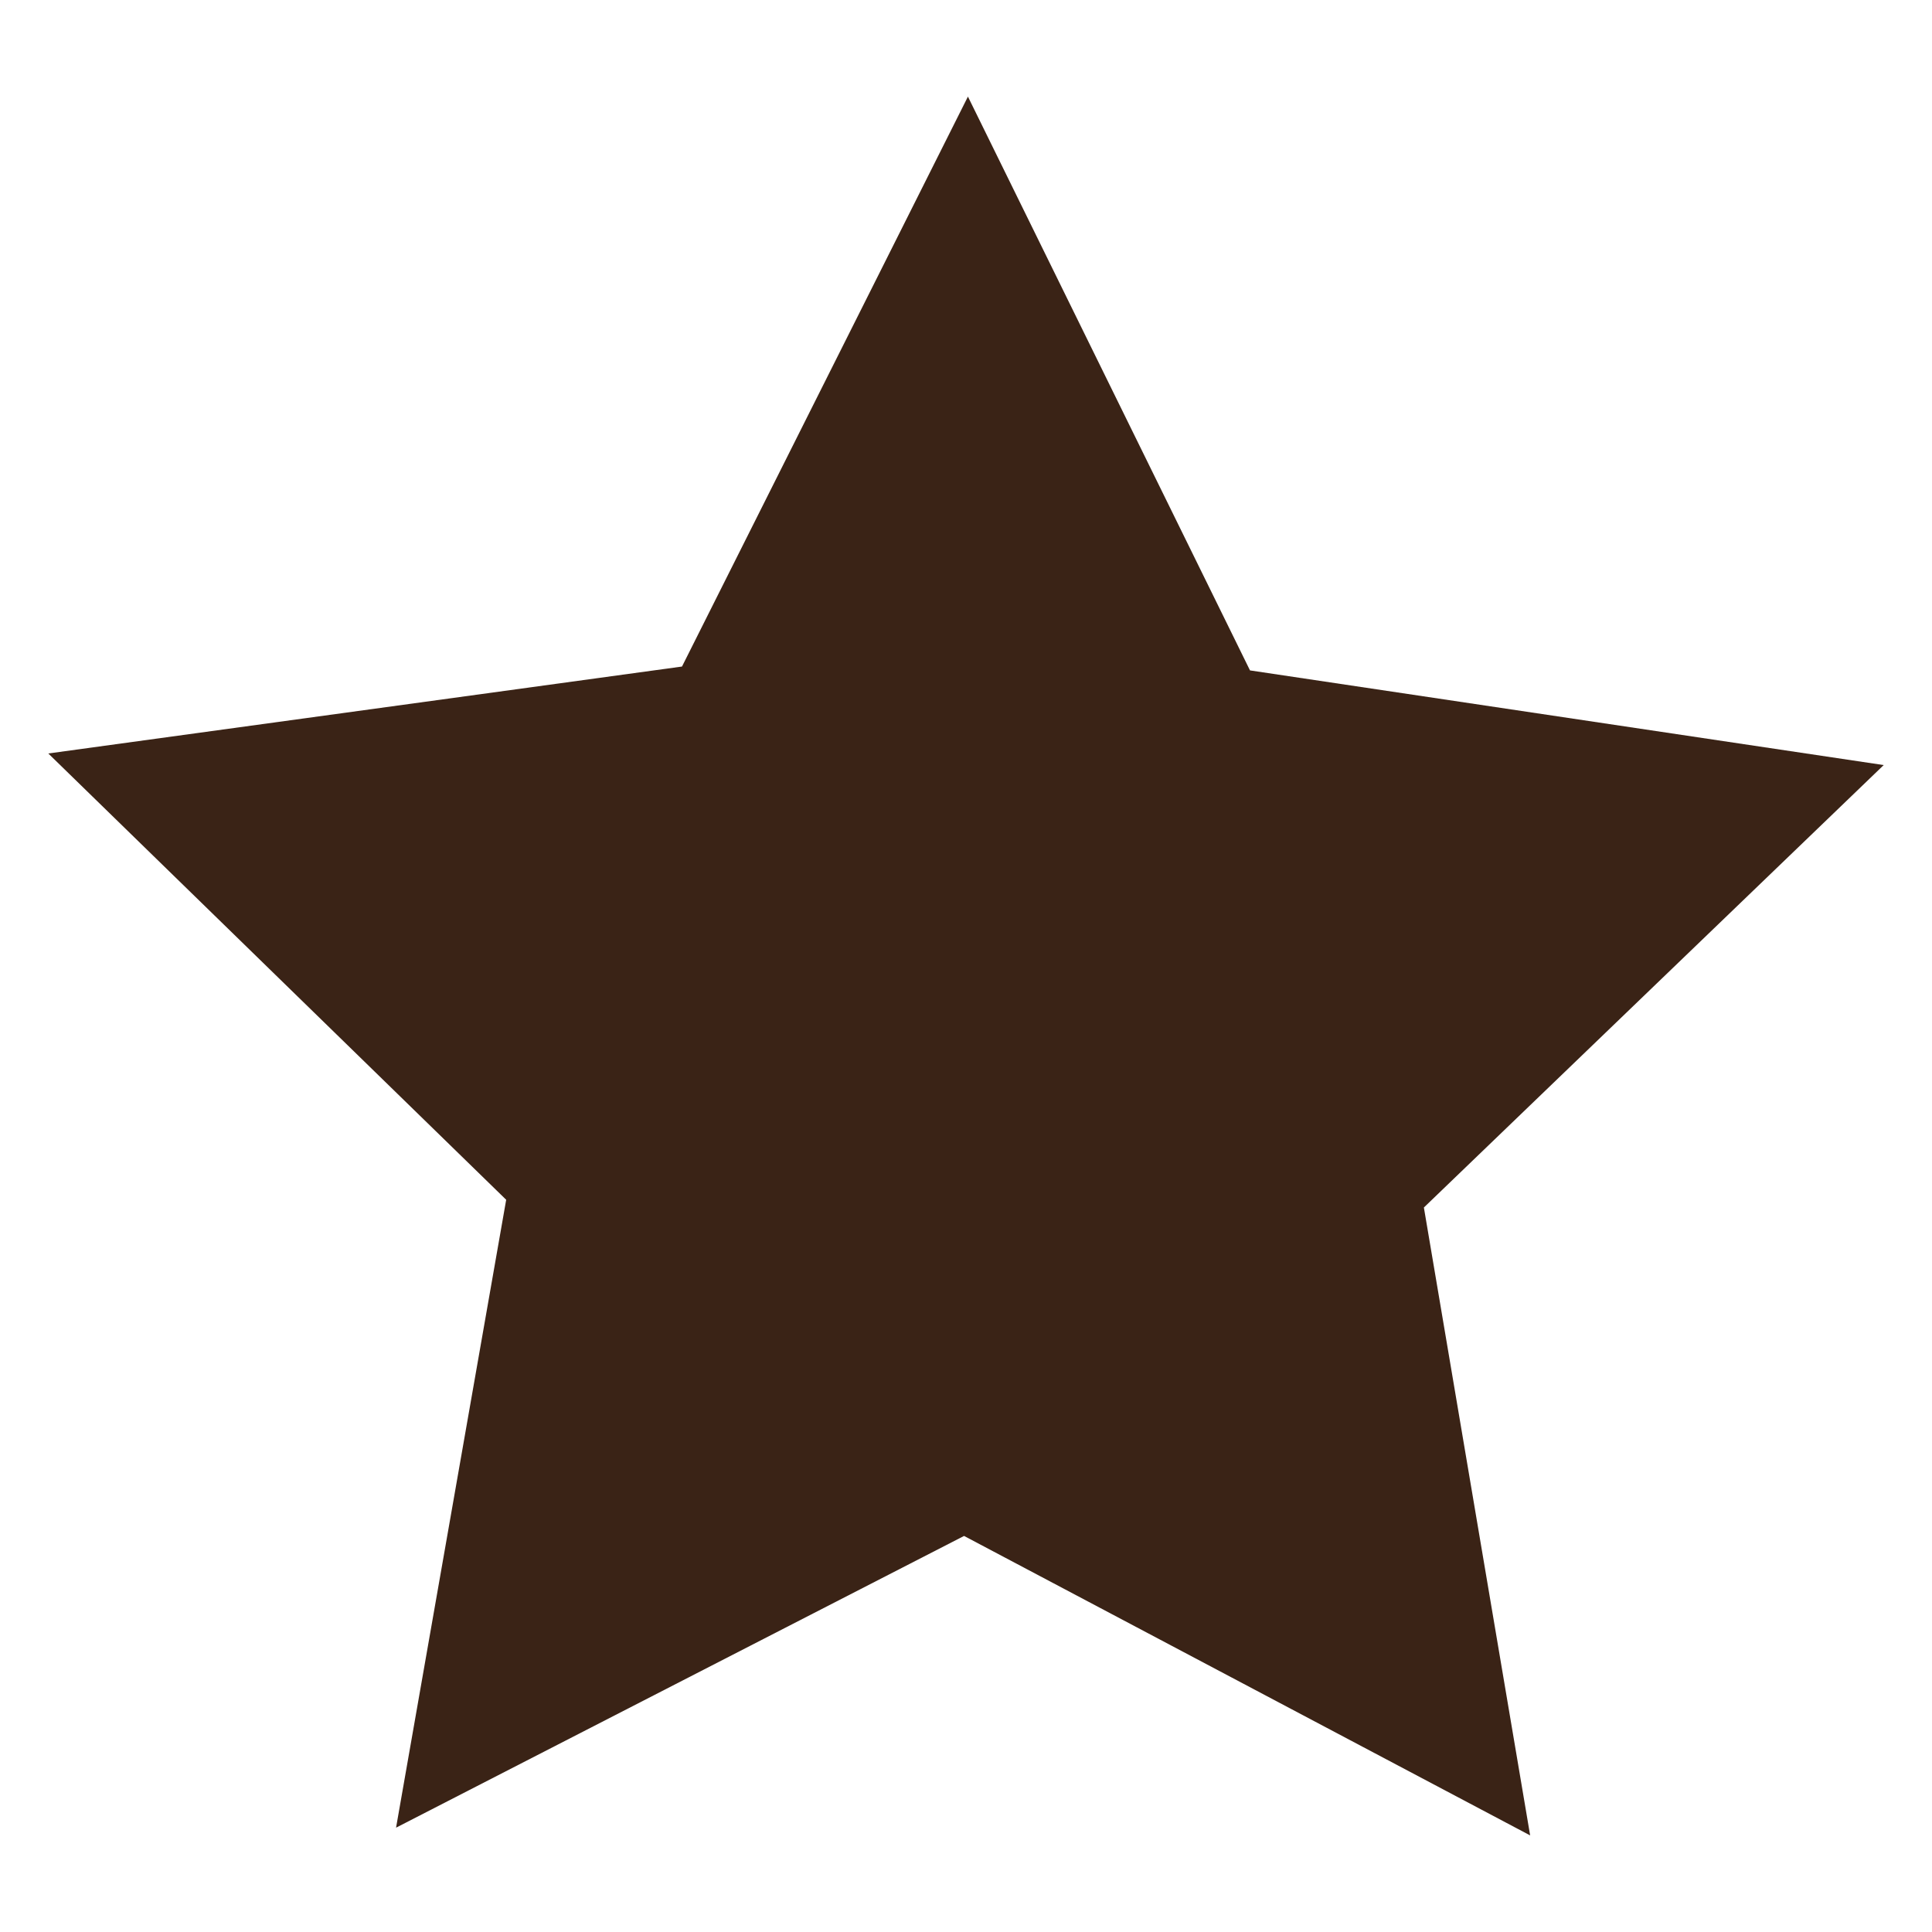<?xml version="1.0" encoding="utf-8"?>
<!-- Generator: Adobe Illustrator 27.5.0, SVG Export Plug-In . SVG Version: 6.00 Build 0)  -->
<svg version="1.1" id="Layer_1" xmlns="http://www.w3.org/2000/svg" xmlns:xlink="http://www.w3.org/1999/xlink" x="0px" y="0px"
	 viewBox="0 0 100 100" style="enable-background:new 0 0 100 100;" xml:space="preserve">
<style type="text/css">
	.st0{fill:#3A2316;}
</style>
<polygon class="st0" points="2.5,39 35.3,34.5 50.1,5 64.7,34.7 97.5,39.6 73.7,62.5 79.2,95 49.9,79.5 20.5,94.6 26.2,62.1 "/>
</svg>

